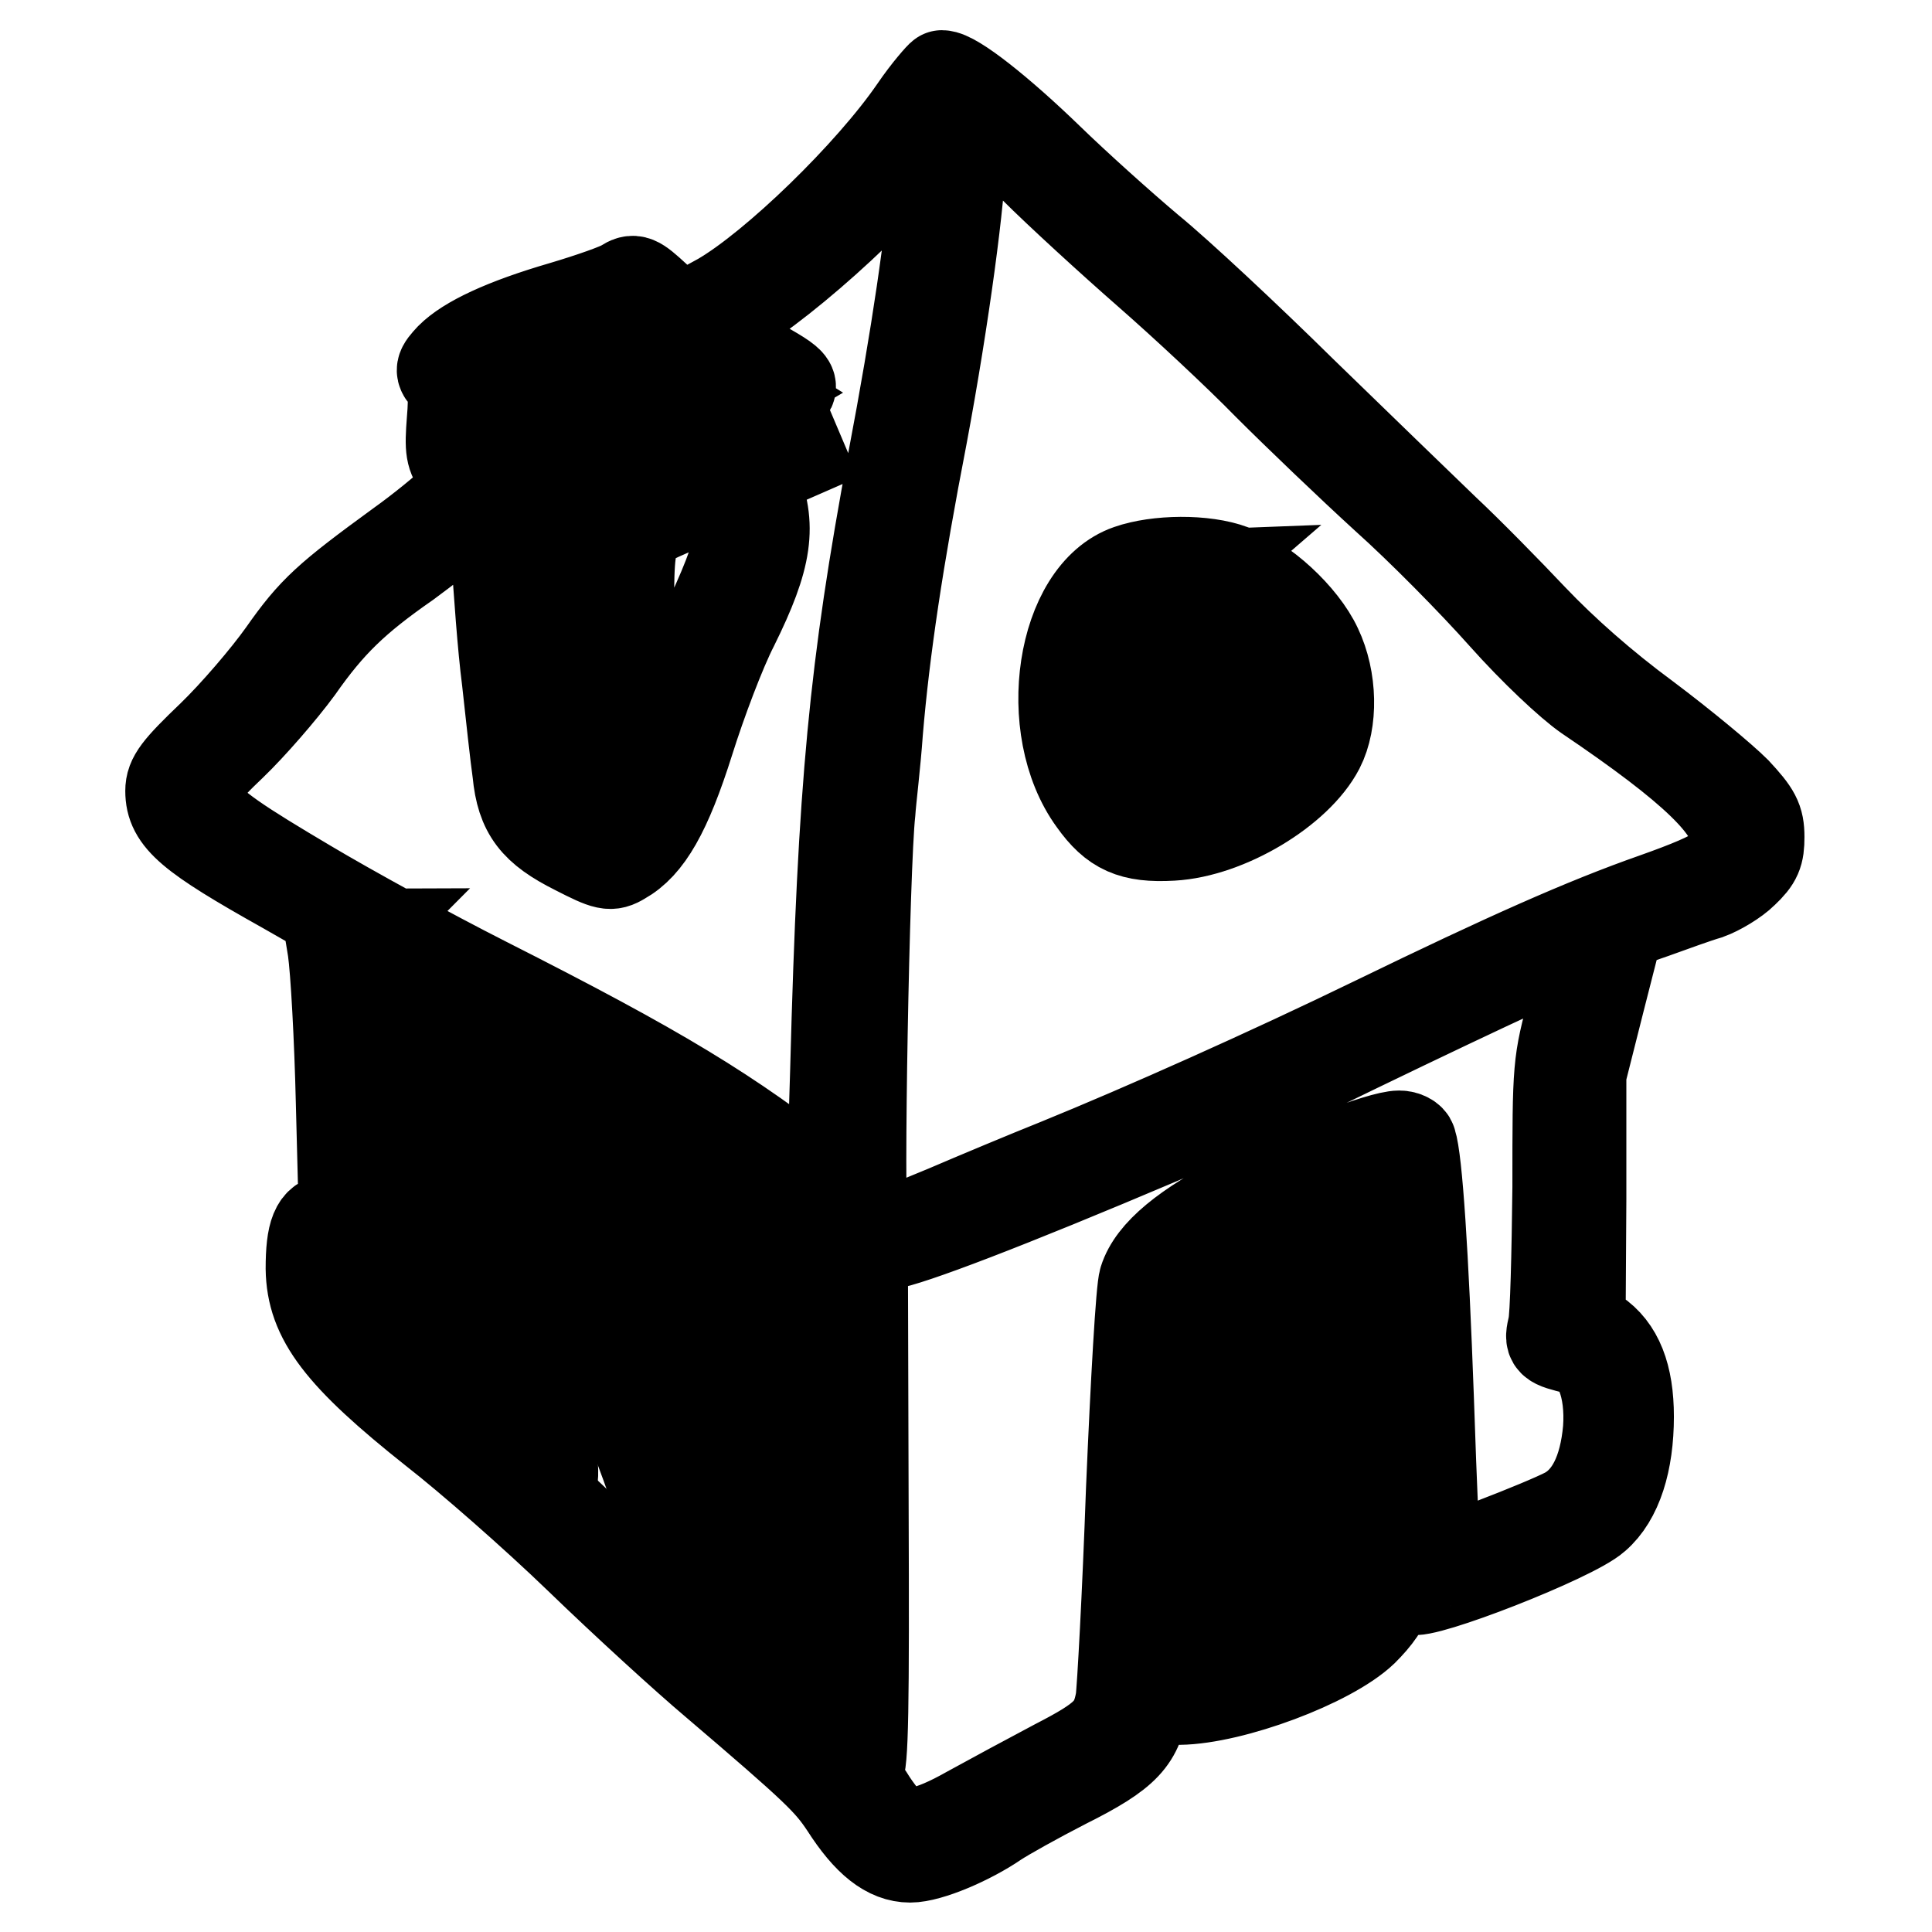 <?xml version="1.0" encoding="utf-8"?>
<!-- Svg Vector Icons : http://www.onlinewebfonts.com/icon -->
<!DOCTYPE svg PUBLIC "-//W3C//DTD SVG 1.1//EN" "http://www.w3.org/Graphics/SVG/1.1/DTD/svg11.dtd">
<svg version="1.1" xmlns="http://www.w3.org/2000/svg" xmlns:xlink="http://www.w3.org/1999/xlink" x="0px" y="0px" viewBox="0 0 256 256" enable-background="new 0 0 256 256" xml:space="preserve">
<g><g><g><path stroke-width="12" fill-opacity="0" stroke="#000000"  d="M121.2,14.5c-5.9,8.6-18.5,20.8-25.7,25c-5,2.8-5.5,2.8-8.6-0.1c-2.6-2.4-2.9-2.5-4.2-1.7c-0.7,0.5-4.4,1.8-8.1,2.9c-7.9,2.3-12.7,4.6-14.9,6.8c-1.4,1.5-1.4,1.7-0.5,2.7c0.8,0.9,1,2.1,0.7,5.6c-0.3,3.9-0.2,4.7,1.1,6.4l1.4,2l-2.1,2.2c-1.2,1.2-4.5,3.9-7.3,5.9c-9.6,7-11.5,8.7-15.5,14.4c-2.2,3.1-6.4,8-9.4,10.9c-4.6,4.4-5.5,5.6-5.5,7.3c0,3.7,2.6,5.9,15.1,12.9l5.6,3.2l0.8,4.9c0.4,2.7,0.9,11.8,1.1,20.3l0.4,15.5h-1.7c-2,0-2.7,1.8-2.7,6.5c0.1,6.6,3.8,11.5,16.4,21.5c4.5,3.5,13.2,11.1,19.2,16.9c6.1,5.9,14.1,13.2,17.9,16.4c13.6,11.6,15.1,13.1,17.3,16.4c3,4.7,5.7,6.8,8.6,6.8c2.5,0,7.9-2.3,11.4-4.7c1.2-0.8,5.3-3.1,9.2-5.1c8-4,9.7-5.9,10.3-10.9c0.2-1.7,0.8-14.4,1.4-28.4c0.8-20.5,1.2-25.7,2.1-27.6c1.3-2.8,1.8-1.6,0.7,1.7c-0.9,2.9-0.9,10,0.1,15.9c1,6.2,0.8,13.7-0.7,22.3c-0.7,4.3-1.3,9.6-1.3,11.8v4.1h2.5c7-0.1,19.9-4.9,24.3-9.1c3.6-3.6,4.4-6,4.5-14.3c0-3.4,0.3-6.8,0.6-7.5c0.3-0.8,0.6,1.9,0.6,7.3c0.1,5.1,0.3,8.7,0.7,9c1.4,0.9,21.4-6.9,24.4-9.6c2.9-2.5,4.4-7.3,4.4-13.3c0-5.4-1.4-9-4.4-11l-2-1.2l0.1-16.6v-16.6l2.5-9.9l2.5-9.8l4.6-1.6c2.5-0.9,5.8-2.1,7.2-2.5c1.4-0.5,3.6-1.8,4.7-2.9c1.8-1.7,2.1-2.5,2.1-4.7c0-2.3-0.5-3.2-3.1-6c-1.8-1.8-7.1-6.2-11.9-9.8c-5.7-4.2-10.9-8.8-15-13.1c-3.4-3.6-8.6-8.9-11.7-11.8c-3-2.9-11.5-11.1-18.9-18.3c-7.3-7.2-16.4-15.7-20.2-18.8c-3.8-3.2-9.8-8.6-13.3-12c-6.6-6.4-12.6-11.1-14.2-11.1C124.7,10,122.9,12,121.2,14.5z M137,22.2c3.4,3.4,10.3,9.7,15.1,13.9c4.8,4.2,12,10.9,15.9,14.9c4,4,11,10.7,15.6,14.9c4.7,4.2,11.6,11.2,15.6,15.7c4.1,4.6,8.8,9,11.1,10.6c14.2,9.6,19.8,15,19.8,19.2c0,3.1-1.8,4.4-10.8,7.6c-9.4,3.3-19.7,7.9-37,16.3c-14.2,6.9-30.8,14.3-42.1,18.9c-4,1.6-10.7,4.4-14.9,6.2c-8.8,3.7-10.1,3.8-11,1.4c-0.6-1.6,0.2-47,1-54.2c0.1-1.6,0.7-6.4,1-10.7c0.9-10.7,2.7-22.8,5.9-39.3c2.9-15.5,5.1-32,5.1-37.4c0-4.7,0.5-5.7,2-4.8C130.1,15.6,133.5,18.7,137,22.2z M123.9,23.5c-0.5,7.5-2.4,20.8-5.6,37.6c-5.1,27.4-6.6,42.8-7.6,80.7l-0.5,16.4l-1.4-1.2c-12.2-9.6-21.2-15.1-44.5-26.9c-7.3-3.7-17.9-9.5-23.6-12.9C23.5,107,23,106,30.7,98.7c2.6-2.5,6.6-7.1,8.8-10.1c4.2-6,7.5-9.2,14.4-14c2.3-1.7,5.7-4.3,7.6-5.9c1.8-1.5,3.4-2.8,3.6-2.8c0.1,0,0.5,3.6,0.7,7.9c0.3,4.4,0.8,11.8,1.4,16.4c0.5,4.6,1.1,10.1,1.4,12.2c0.5,5.2,2.3,7.5,7.7,10.2c4.1,2.1,4.6,2.2,6.1,1.3c3.4-1.9,5.9-6.2,8.9-15.7c1.6-5.1,4.2-12,5.9-15.3c4.5-9.1,5.1-13.3,2.7-19c-0.3-0.7,0.5-1.4,2.8-2.4l3.2-1.4l-1.4-3.3c-1.4-3.1-1.4-3.3-0.3-4.6c1.2-1.4,1.2-1.4-7.2-6c-2.3-1.2-4.1-2.4-4.1-2.7c0-0.2,0.7-0.7,1.5-0.8c5.2-1.6,20.5-14.8,26.9-23.1c1.3-1.8,2.5-3.2,2.7-3.2C124.2,16.5,124.1,19.6,123.9,23.5z M87.5,43.9c2.4,1.8,4.6,3.5,4.7,3.7c0.3,0.3-5.9-3.1-8.5-4.6c-0.8-0.5-1.5-0.3-2.6,0.4c-0.8,0.6-2.2,1.1-3.1,1.1c-1.9,0-5.9,2.1-7.5,3.8c-1.2,1.4-1.2,1.4,0.2,2.9c4.4,4.7,11.9,5.7,18.7,2.5c2.2-1,4.6-2.5,5.3-3.2c1.2-1.2,1.3-1.2,3.3,0.1l2.1,1.3l-3.4,2c-8.4,4.8-15.9,6.1-21.3,3.6C72.3,56,63,49.2,63,48.3c0-0.9,2.6-2,11.4-4.9c4.7-1.5,8.5-2.8,8.6-2.8C83,40.6,85.1,42.1,87.5,43.9z M81.8,49.1c3.4,1.2,4.4,1.3,5.4,0.7c1.2-0.8,3.8-0.5,3.8,0.5c0,0.3-1.2,1-2.6,1.7c-2.6,1.2-2.7,1.2-3.6-0.2c-0.5-0.8-1.4-1.4-2-1.4c-0.6,0-2.8-0.5-4.9-1.1c-2.6-0.7-3.5-1.2-2.9-1.6C75.7,47,75.7,47,81.8,49.1z M81.8,53c1.6,0.5,1.6,0.5-0.3,0.5c-1,0-2.7-0.4-3.6-0.9l-1.6-1l1.9,0.5C79.4,52.3,80.9,52.7,81.8,53z M68.3,56.5c2.2,1.6,5.4,3.4,7.2,4l3.2,1.2v3.5v3.4l-2.1-0.4c-5.1-1-11.9-5.1-13.6-8.4c-0.6-1,0.3-6.3,1-6.3C64.2,53.6,66,54.9,68.3,56.5z M101.3,57.5c0.5,1.6,0.7,2.9,0.3,3.2c-0.3,0.3-3.2,1.6-6.4,3c-3.2,1.3-7.2,3.1-9,4c-1.8,0.9-3.4,1.4-3.8,1.2c-0.4-0.3-0.7-2-0.7-3.8v-3.4l3.1-0.5c1.8-0.2,5.8-1.7,9-3.3c3.2-1.6,6-2.9,6.2-2.9C100.3,54.9,100.9,56,101.3,57.5z M98,70.5c-0.2,2.7-1.2,5.5-3.9,11.4c-2.1,4.2-4.5,10.5-5.5,13.9c-1.8,6.5-4.3,12.4-5.7,13.6c-0.7,0.5-0.8-0.1-0.3-3.7c0.3-2.4,0.7-11.2,0.7-19.6c0.1-17.6-0.7-15.6,8.1-19.5c5.7-2.5,5.7-2.5,6.2-1.1C98,66.2,98.1,68.5,98,70.5z M75,70.1l5.2,1.6l0.2,9c0.2,8.3-0.9,28.5-1.6,29.6c-0.5,0.7-3.6-1-5.4-3c-1.4-1.5-1.6-2.5-2.1-8.8c-0.3-4-0.8-8.9-1.2-10.9c-1-5.5-1.6-19-1-19C69.6,68.6,72.2,69.2,75,70.1z M54.9,127.5c3.9,2,7.2,3.7,7.3,3.8c0.1,0.1,0.7,2.2,1.2,4.7c1.3,6.3,3.6,11.7,12.7,29.3c15.8,30.6,31.3,57.9,33,57.9c0.3,0,0.8-0.3,1.3-0.8c0.6-0.6,0.8,0.4,0.8,4.6c0,2.9-0.1,5.3-0.3,5.3c-0.6,0-24-20.6-33.1-29.2l-9.1-8.6l-2.3-6c-1.3-3.3-5.4-15-9.1-26.1c-3.7-11.1-7.3-20.6-7.9-21.2c-0.8-0.8-1.1-2.9-1.4-9.2c-0.3-4.6-0.3-8.3-0.2-8.3C47.7,123.8,51,125.4,54.9,127.5z M210.6,124.9c0,0.3-0.9,4-2.1,8.3c-2.1,7.7-2.1,7.9-2.1,24.1c-0.1,8.9-0.3,17.2-0.6,18.4c-0.5,2.2-0.5,2.2,3.1,3.1c2.9,0.6,4.6,5.1,4.2,10.6c-0.5,5.6-2.4,9.3-5.5,11c-3,1.6-17,7-17.3,6.6c-0.2-0.1-0.6-9.9-1-21.7c-0.7-19.2-1.5-31.6-2.3-34c-0.1-0.4-0.8-0.8-1.6-0.8c-2.4,0-12.8,4-20.3,7.9c-8.1,4.1-12.4,7.7-13.5,11.2c-0.4,1.1-1.1,13.6-1.7,27.7c-0.5,14.1-1.2,26.7-1.4,28c-0.7,3.8-2,5.1-8.6,8.5c-3.4,1.8-8.6,4.6-11.5,6.2c-5.3,3-8.4,3.6-10.2,2.1c-0.5-0.4-2-2.2-3.1-4c-1.5-2.2-1.9-3.3-1.4-3.6c0.7-0.3,0.8-8.6,0.7-34.8l-0.1-34.4l3.2-0.4c2.9-0.4,15.8-5.3,36.3-14c4.7-2,16.4-7.4,26-12.1c17.8-8.6,29.5-14,30.4-14C210.4,124.4,210.6,124.6,210.6,124.9z M78.4,142.7c1.2,5.3,6.6,15.4,14.2,26.9c10.3,15.4,15.2,26.5,15.3,33.9c0,1.8,0.2,2.1,1.6,2.1h1.6v7.9c0,7.9,0,7.9-1.2,6.4c-6.2-7.9-39-69.8-42.3-79.7c-2.3-7-2.3-7.2,4.4-3.8l5.7,2.9L78.4,142.7z M87.4,144.6c3.9,2.3,5.5,3.6,5.3,4.2c-0.7,1.8,2.8,11,8.6,22.8c3.3,6.6,6.1,11.9,6.4,11.9c0.3,0,1-0.4,1.4-0.8c0.5-0.7-0.8-3.9-5.4-13.5c-3.4-7-6.6-14.2-7.2-16.1l-1-3.4l2.1,1.5c3.1,2.1,11.6,9.2,13.7,11.4c1.8,1.9,1.8,1.9,0.4,2.3c-1.2,0.3-1.4,0.7-1.1,2.7c0.4,3.1-0.4,2.1-3.7-5.1c-1.8-3.8-2.9-5.5-3.8-5.6c-2.1,0-1.8,1.7,1.9,9.3c2.7,5.8,3.9,7.6,4.9,7.6c1.2,0,1.2,0.7,1.2,13.1v13.2l-1.5-4.9c-2.1-7-5.3-12.9-14.1-26.5c-7.5-11.4-12.1-20-13.5-25.1c-0.4-1.3-0.6-2.4-0.5-2.4C81.7,141.3,84.3,142.8,87.4,144.6z M54.1,163.2c2.7,8.2,5.7,17.3,6.8,20.3c1.1,3.1,1.9,5.6,1.8,5.7C62.4,189.6,50,179.6,50,179c0-0.3,0.3-0.6,0.7-0.6c1,0,0.8-2.2-1-7.6c-1.9-5.9-1.9-6.7-0.7-6.7c1.5,0,1.8-1.1,0.7-2.1c-0.7-0.8-1-2.5-1-7.2c0-3.4,0.1-6.2,0.3-6.2C49.1,148.5,51.5,155.1,54.1,163.2z M184.1,154.6c0.2,0.5,0.5,4.1,0.7,7.9l0.4,7.1l-1.4-3.9c-0.8-2.7-1.2-4.7-0.9-6.4l0.5-2.4h-2.9c-2.5,0-3.6,0.5-6.9,2.9c-2.8,2.1-5.7,3.5-9.9,4.9c-3.3,1-6.2,2-6.4,2c-0.8,0,5.1-3.6,10.3-6.2c5.1-2.6,14.7-6.8,15.8-6.8C183.6,153.7,183.9,154.1,184.1,154.6z M179.4,159c0.1,0.5,0.1,1.9,0.2,3.2c0.1,2.3,0.1,2.4-1.6,1.5c-3.6-2-3.6-2-1.6-3.8C178.6,158.1,179.3,157.8,179.4,159z M175.4,164.8c1.2,0.7,2.7,1.2,3.4,1c0.8-0.3,1.4,0.3,1.8,1.7c1,3,1,3-3,1c-2-1-4.8-2.1-6.2-2.6c-2.5-0.7-2.5-0.8-1-1.6C172.4,163.2,172.9,163.2,175.4,164.8z M46.7,171.6c0.7,2.5,1.2,4.6,1,4.7c-0.5,0.5-2.9-5.1-3.3-7.8C43.7,164.4,45,166.1,46.7,171.6z M167.6,167.7c6.4,1.4,15.1,6,15.7,8.1c0.6,2,0.7,9,0.2,10.8l-0.4,1.4l-3.3-1.6c-1.9-0.8-7.5-3.5-12.6-5.9l-9.3-4.4l0.4-2.6c0.3-1.4,0.5-2.7,0.6-2.9c0.5-0.5,9.2,2.5,15.6,5.5c6,2.7,8.7,3.5,8.7,2.3c0-0.3-0.4-0.8-0.8-1.2c-1.6-1.2-13.9-6.6-17.7-7.7c-4.7-1.4-4.7-1.5-3.6-2.2C162.4,166.6,162.2,166.5,167.6,167.7z M170.3,185c6.5,3.1,11.4,5.1,12,4.9c0.8-0.3,1,0,0.7,2c-0.2,1.4-0.5,6-0.8,10.3c-0.5,9.4-1.6,12.5-5.3,14.9c-3.1,2-12.8,5.4-17.3,6l-3.3,0.5l0.5-3.8c0.3-2.1,0.6-4,0.7-4.1c0.2-0.2,2.5,0.5,5.2,1.5c3.6,1.3,5.1,1.6,5.7,1.1c1.2-1.2-0.5-2.5-5.7-4.4c-3.6-1.3-4.8-2-4.8-3c0-0.6,0.4-1.4,0.8-1.6c0.8-0.3,8.4,2.7,14,5.5c2.1,1.1,2.7,1.2,2.7,0.5c0-1.5-2.6-3.1-9.7-6.2c-6.6-2.8-6.6-2.8-6.6-5.1v-2.3l3.1,0.5c1.7,0.3,6.4,1.6,10.5,2.9c4.1,1.4,7.6,2.3,7.8,2.1c1.1-1.1-10.7-5.9-19-7.7c-1.4-0.3-1.8-0.7-1.8-1.8c0-1.3,0.5-1.6,4-2.2c4.7-0.9,5-1.2,4-2.8c-0.5-0.7-0.7-1.3-0.5-1.3s2.7,1,5.5,2.3c4,1.7,5.3,2,5.3,1.3c0-0.5-0.7-1.4-1.4-1.9c-2.3-1.5-12.3-5.5-15-5.9c-2.5-0.5-2.7-0.8-3.3-5.4c-0.1-1.1,0.1-2.1,0.4-2.1C159.1,179.7,164.3,182,170.3,185z M163.5,190.2c1.6,0.4,2.9,1,2.9,1.2c0,0.4-4.9,2-6.1,2c-0.2,0-0.4-0.9-0.4-2C159.9,189.2,159.7,189.2,163.5,190.2z"/><path stroke-width="12" fill-opacity="0" stroke="#000000"  d="M149.6,75.5c-9,3.1-11.7,21-4.7,30.6c2.7,3.8,5.1,4.9,10.4,4.6c7.3-0.4,16.6-6,19.5-11.6c1.8-3.5,1.7-9.1-0.3-13.3c-1.9-4.1-7.2-9-11.2-10.3C159.6,74.1,153.3,74.2,149.6,75.5z M156,78.1c-2.6,2.1-9.8,6.6-10.6,6.6c-0.9,0-0.6-2.2,0.7-4.3c1.4-2.3,5.3-4,9.5-4.1l2.6-0.1L156,78.1z M165.1,79.6c1.6,1.2,3,2.1,3.1,2.3c0.5,0.4-5.9,8-9.9,11.7c-3.8,3.6-7.6,6-11.2,7c-1.2,0.4-1.6,0.1-2.1-1.6c-1-2.8-0.9-3.2,0.5-3.2c2,0,9.2-5.2,14.3-10.3c4.6-4.7,4.7-4.9,3.4-5.5c-1.3-0.6-1.9-0.2-4.8,3.2c-4.4,5-13.5,11.8-14.2,10.6c-0.7-1-0.7-4.5-0.1-5.5c0.3-0.4,2.8-2,5.7-3.4c2.9-1.5,6.4-3.8,7.8-5s3.1-2.2,3.6-2.3C161.8,77.6,163.6,78.5,165.1,79.6z M172.9,89.1c0,1.5-12.2,12.5-15.9,14.2c-3.6,1.8-4.6,3.3-2.5,4c1.8,0.7,7.9-3.1,13.6-8.5c4.4-4.2,5.5-4.9,5.5-3.8c0,4.2-5.5,10.2-11.5,12.4c-5.7,2.1-9.8,1.6-13.3-1.8c-2.1-2-2.3-2.7-0.7-2.7c4,0,12.7-6.4,18.6-13.6l3.8-4.7l1.2,1.8C172.3,87.5,172.9,88.7,172.9,89.1z"/><path stroke-width="12" fill-opacity="0" stroke="#000000"  d="M56.8,134.5c1.8,3.2,5.1,9.4,7.3,13.7C77,172,85.4,191.1,89.4,206c1.2,4.6,2.7,8.9,3.3,9.4c0.8,0.8,0.9,0.7,0.5-1.3c-1.7-8.6-7.8-25.5-14.2-39.3c-4.6-9.7-23.1-44.3-24.3-45.3C54.1,129,55.1,131.3,56.8,134.5z"/><path stroke-width="12" fill-opacity="0" stroke="#000000"  d="M49.3,134c0,0.3,0.6,2.8,1.3,5.5c1.4,5.5,4.5,13.1,10.3,25.9c5,10.9,7.4,17.6,8.8,24.7c1,5,1.7,6.4,3.1,6.5c0.9,0,0.5-4.5-1.2-10.6c-1.6-6-4.5-13.5-10.1-25.5c-4.1-8.8-6.4-15-8.1-21.1c-1.2-4.6-1.7-5.6-2.9-5.7C50,133.5,49.3,133.7,49.3,134z"/><path stroke-width="12" fill-opacity="0" stroke="#000000"  d="M159.2,173.4c0,0.5,3.7,2.5,8.3,4.6c4.6,2,9.5,4.4,11.1,5.3c3.6,2.1,5.1,1.6,1.8-0.6C175.9,179.9,159.2,172.5,159.2,173.4z"/></g></g></g>
</svg>